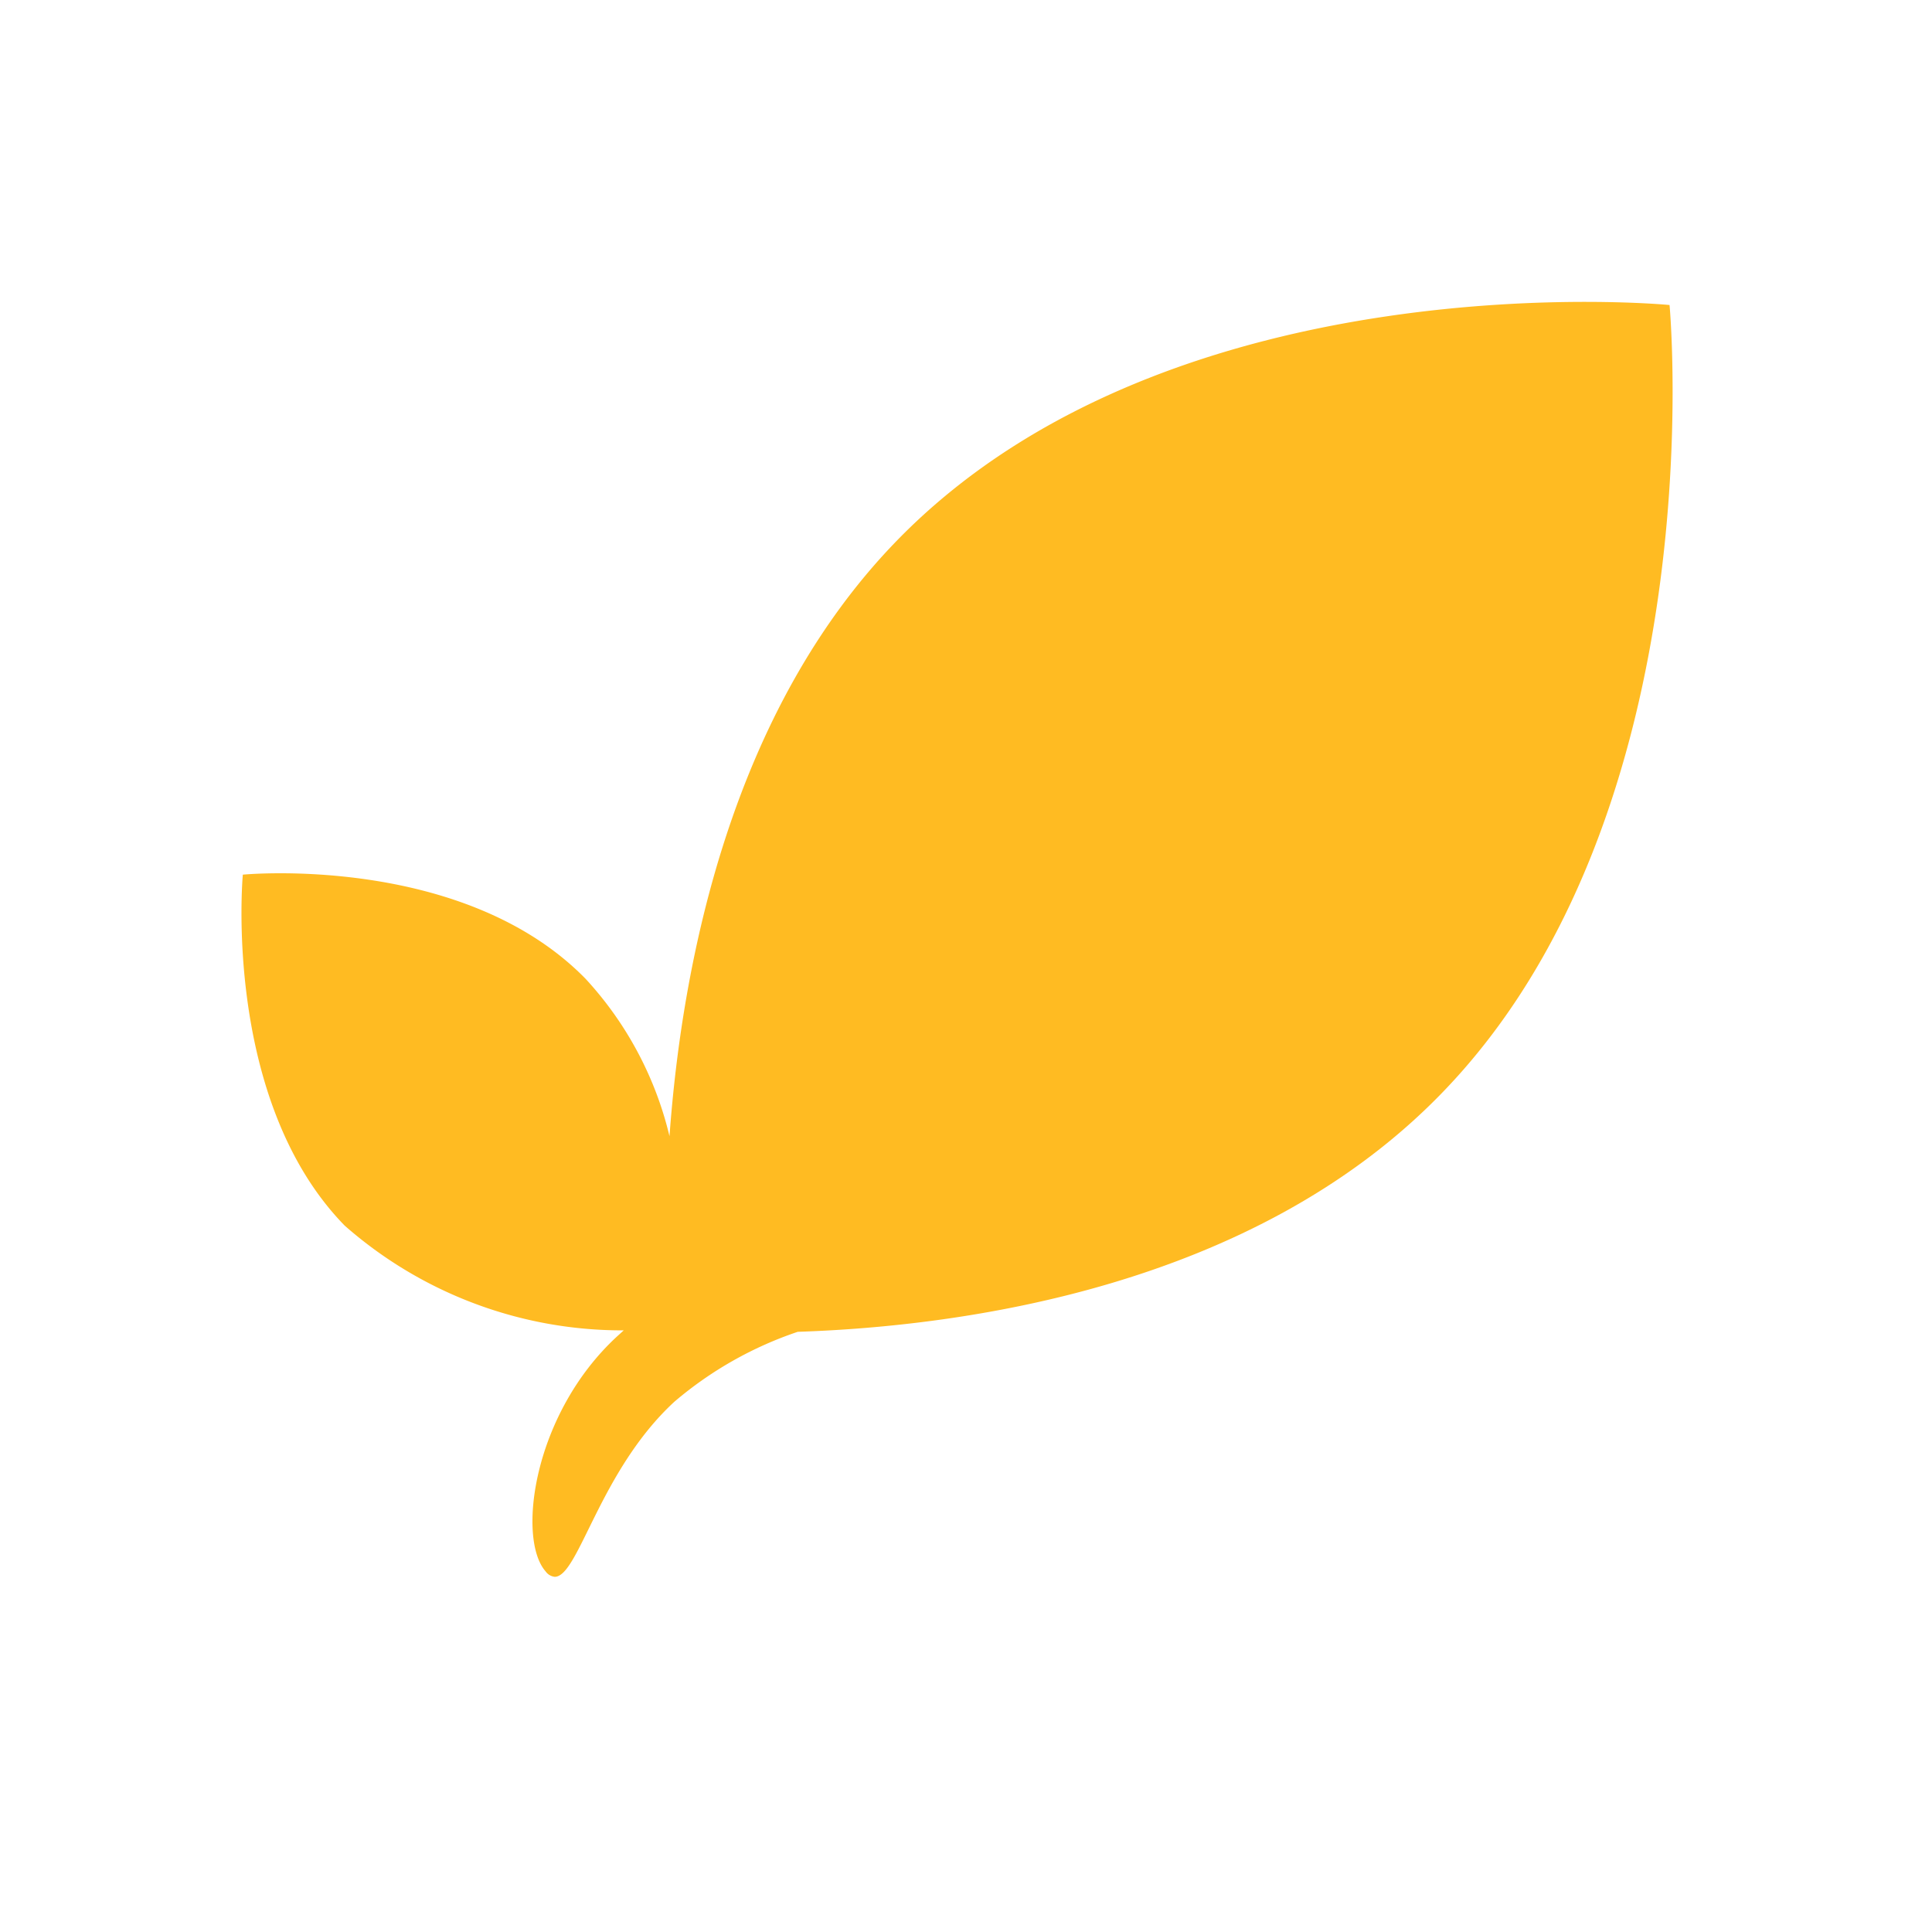 <svg xmlns="http://www.w3.org/2000/svg" xmlns:xlink="http://www.w3.org/1999/xlink" width="32" height="32" viewBox="0 0 32 32">
  <defs>
    <clipPath id="clip-path">
      <rect id="長方形_24190" data-name="長方形 24190" width="32" height="32" transform="translate(-7730 -7370)" fill="#fff"/>
    </clipPath>
  </defs>
  <g id="マスクグループ_183" data-name="マスクグループ 183" transform="translate(7730 7370)" clip-path="url(#clip-path)">
    <g id="グループ_19" data-name="グループ 19" transform="translate(-7729.57 -7365)">
      <g id="グループ_12" data-name="グループ 12" transform="translate(3.57)">
        <path id="合体_2" data-name="合体 2" d="M5.037,21.027c-.476-.541-.212-2.606,1.184-3.892q.055-.05.11-.1A6.962,6.962,0,0,1,1.709,15.3C-.324,13.217.022,9.487.022,9.487S3.666,9.132,5.7,11.213a5.84,5.84,0,0,1,1.389,2.606c.208-2.87,1.018-7.052,3.782-9.881C15.449-.748,23.653.052,23.653.052s.782,8.4-3.8,13.082c-3.109,3.182-7.892,3.834-10.64,3.925a6.193,6.193,0,0,0-2.043,1.158c-1.24,1.142-1.586,2.9-1.982,2.9A.213.213,0,0,1,5.037,21.027Z" transform="translate(0)" fill="#fb2"/>
      </g>
    </g>
  </g>
</svg>
